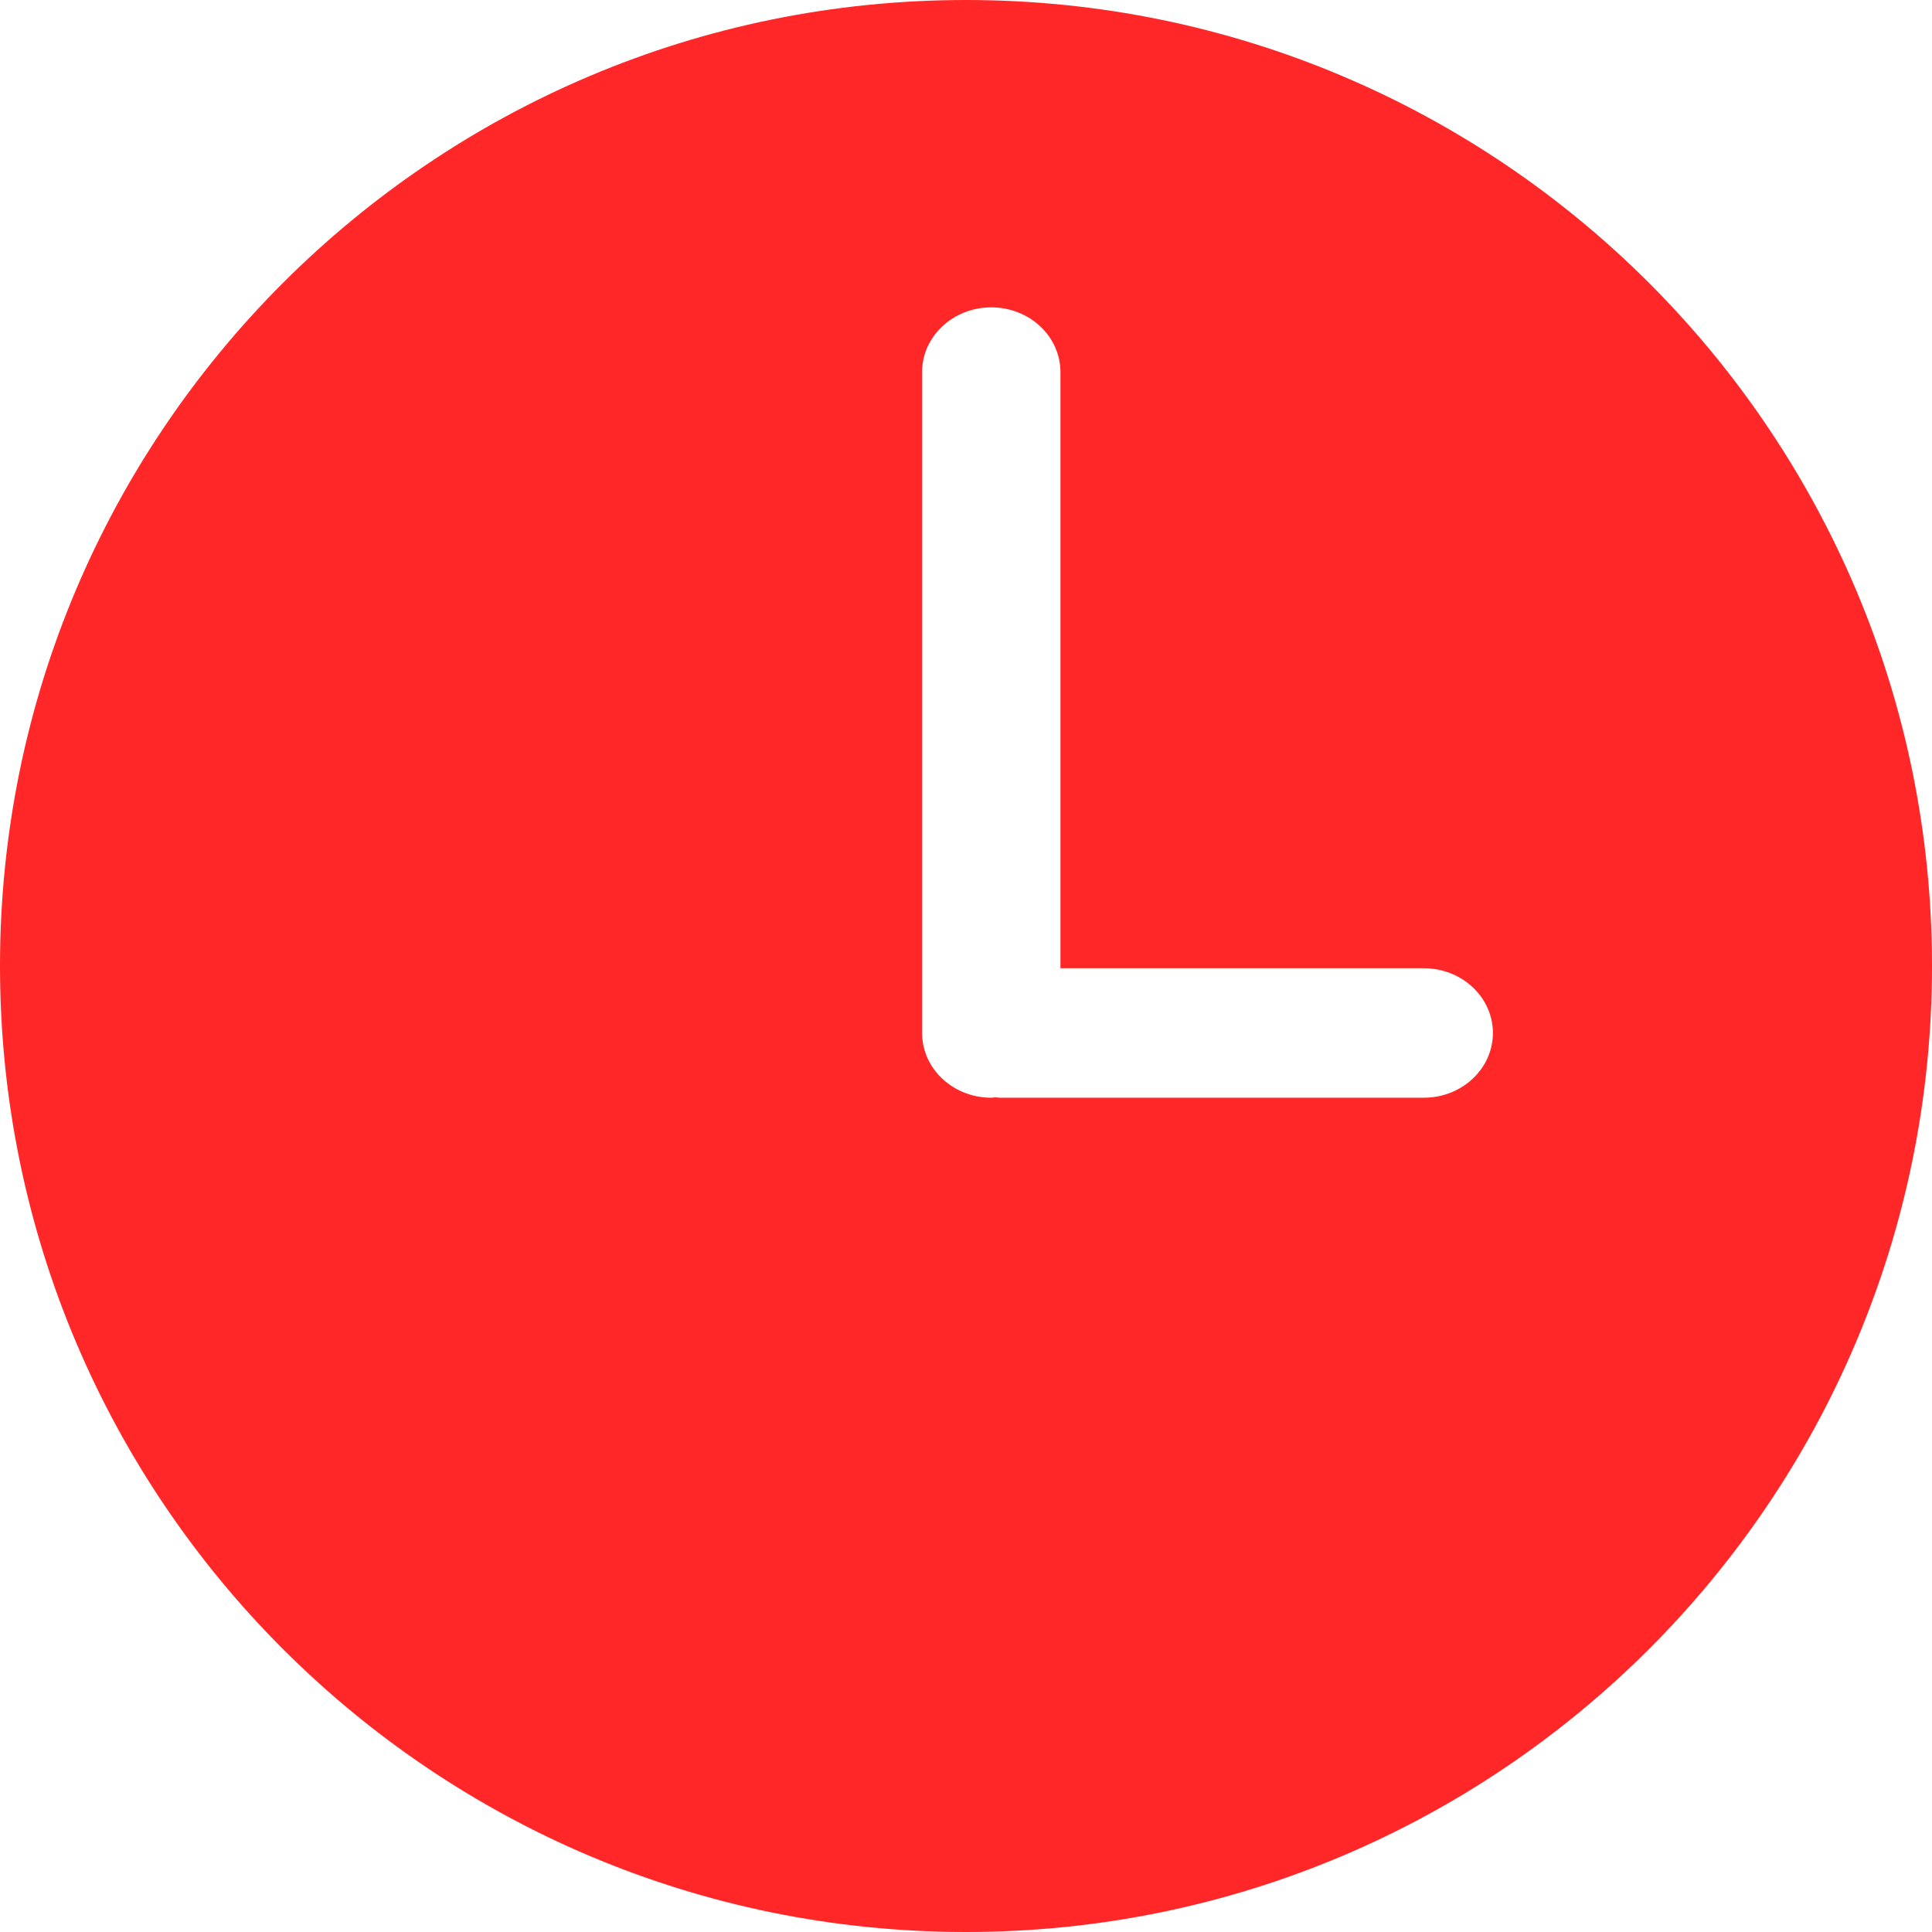 <?xml version="1.0" encoding="UTF-8"?>
<svg width="44px" height="44px" viewBox="0 0 44 44" version="1.1" xmlns="http://www.w3.org/2000/svg" xmlns:xlink="http://www.w3.org/1999/xlink">
    <!-- Generator: Sketch 46.2 (44496) - http://www.bohemiancoding.com/sketch -->
    <title>clock</title>
    <desc>Created with Sketch.</desc>
    <defs></defs>
    <g id="Page-1" stroke="none" stroke-width="1" fill="none" fill-rule="evenodd">
        <g id="Artboard-2" transform="translate(-967, -555)" fill="#FF2727">
            <path d="M989,555 C976.85,555 967,564.85 967,577 C967,589.149 976.85,599 989,599 C1001.149,599 1011,589.149 1011,577 C1011,564.85 1001.149,555 989,555 Z M999.426,580 L989.767,580 C989.734,580 989.704,579.992 989.671,579.991 C989.639,579.992 989.609,580 989.576,580 C988.705,580 988,579.339 988,578.525 L988,563.475 C988,562.66 988.705,562 989.576,562 C990.446,562 991.151,562.66 991.151,563.475 L991.151,577.051 L999.425,577.051 C1000.295,577.051 1001,577.711 1001,578.525 C1001,579.339 1000.295,580 999.426,580 Z" id="clock"></path>
        </g>
    </g>
</svg>